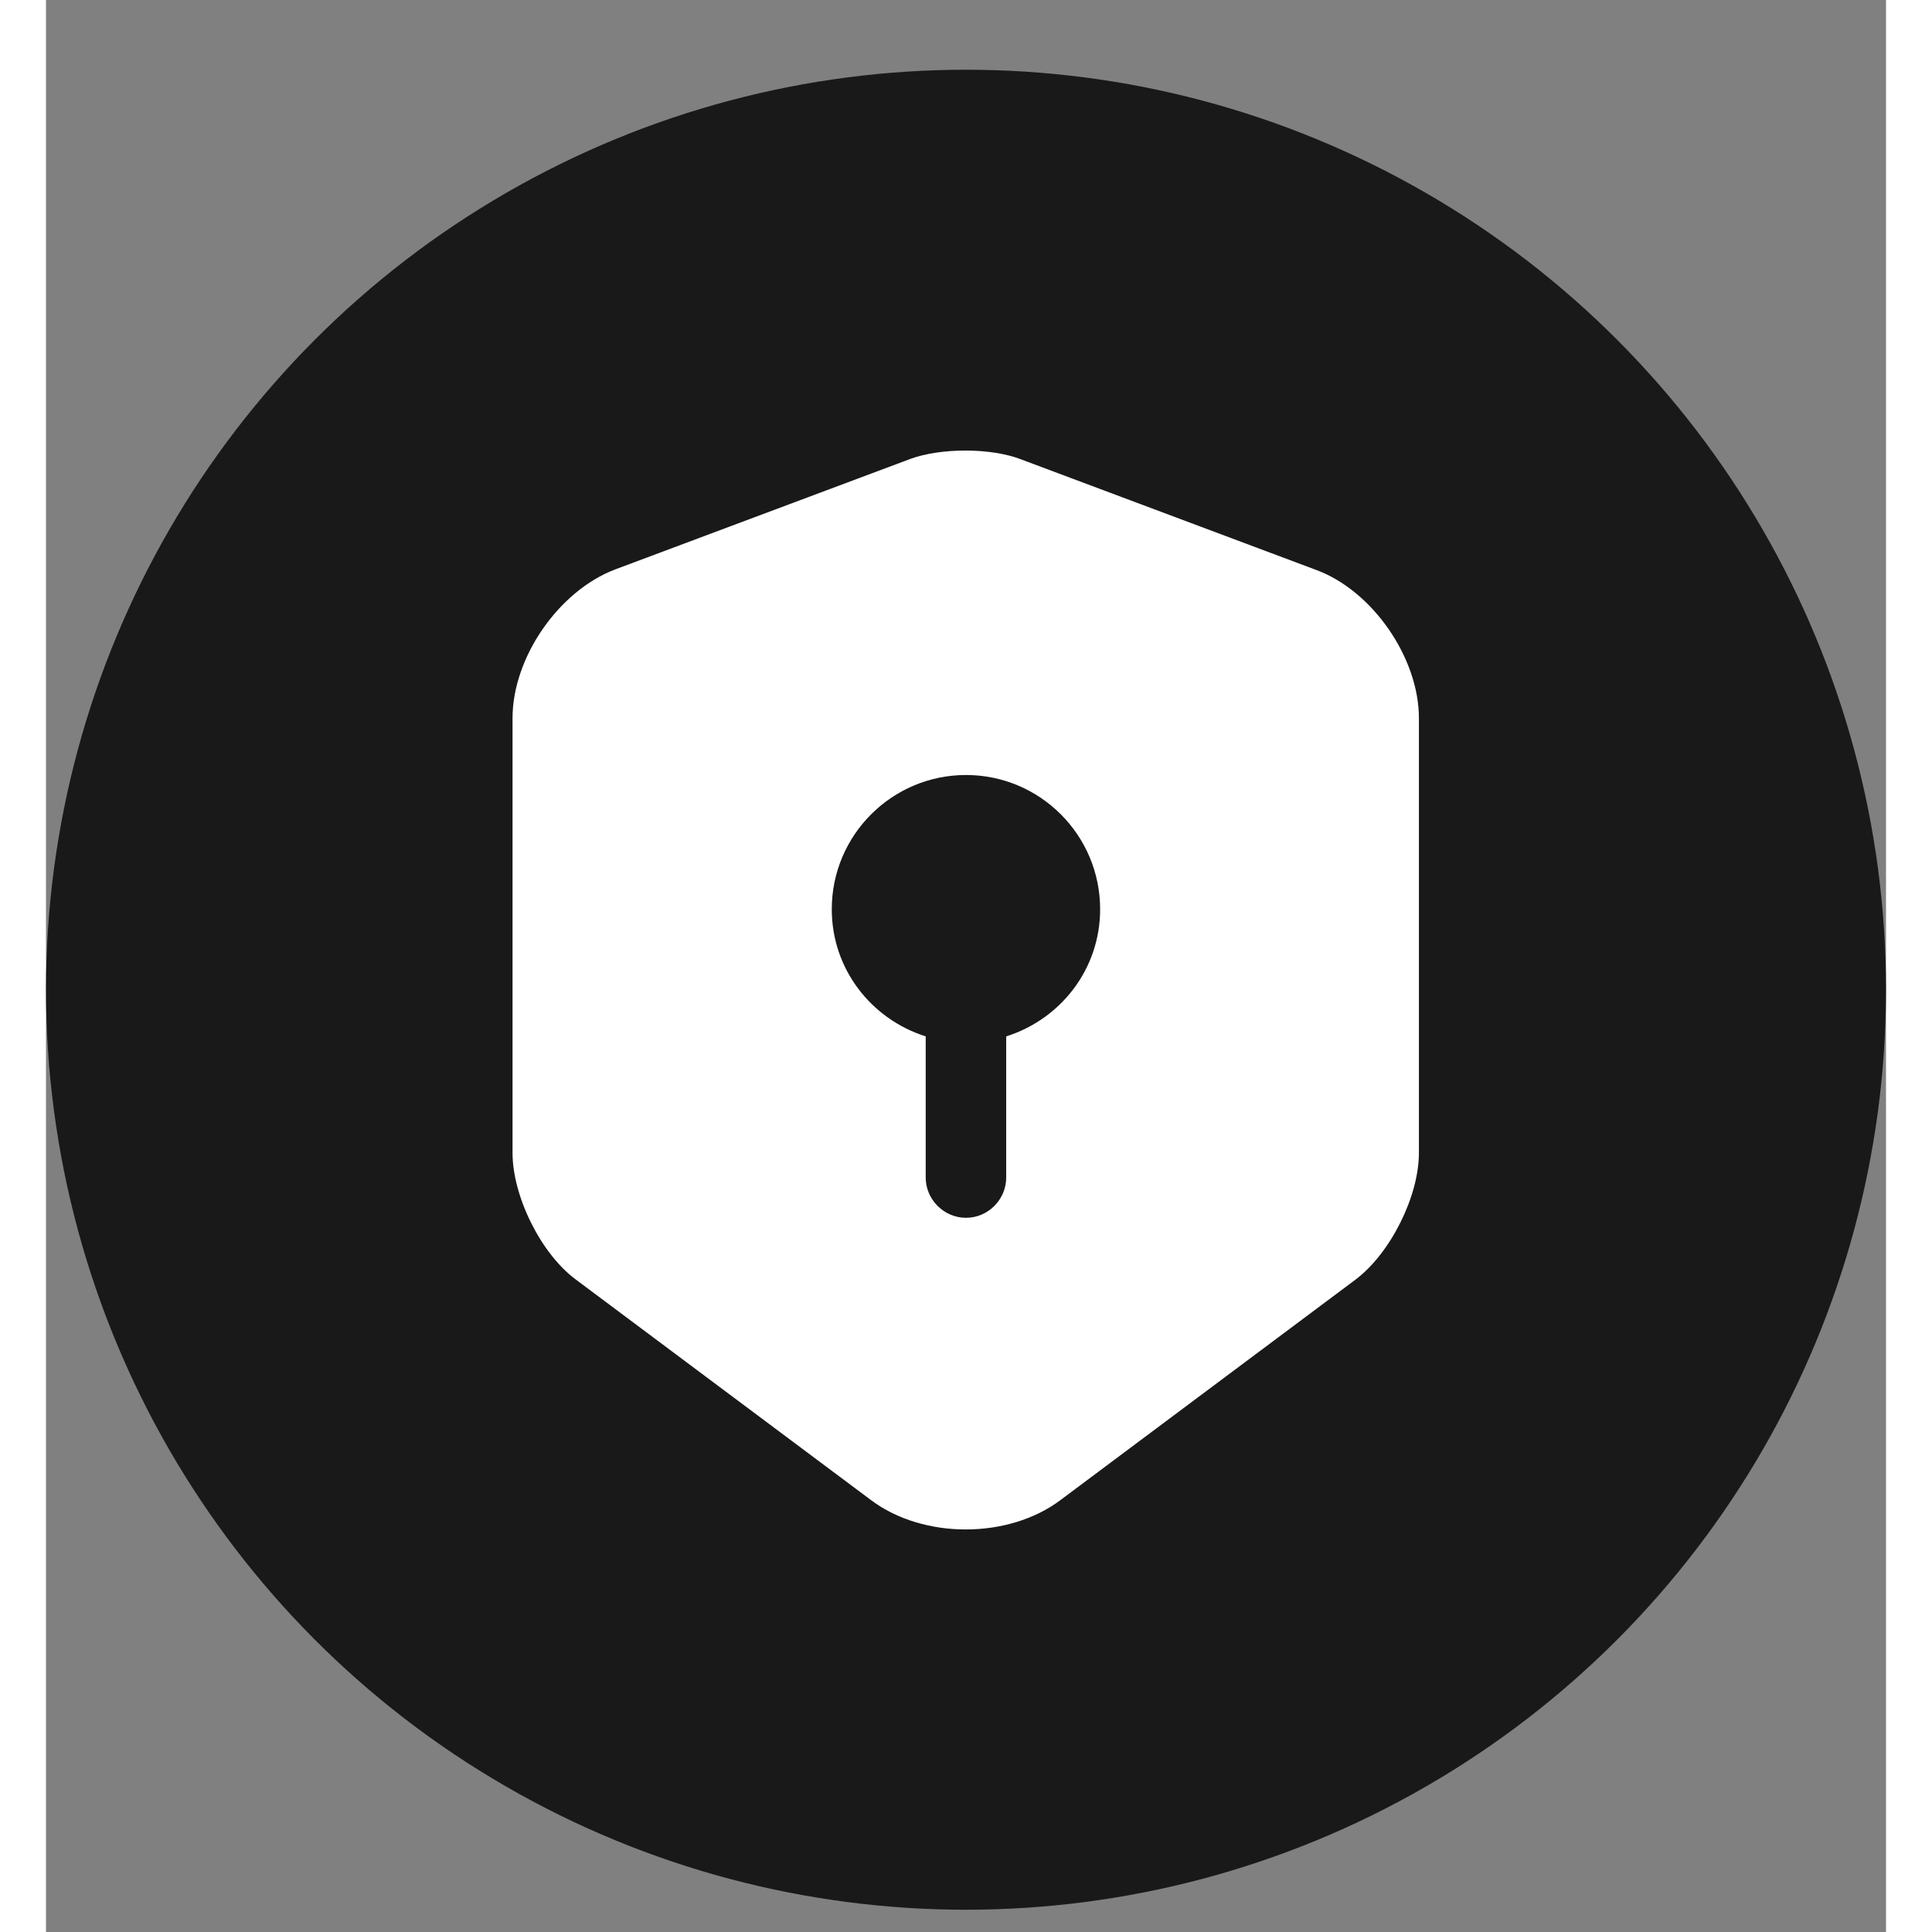 <svg width="28" height="28" viewBox="0 0 20 21" fill="none" xmlns="http://www.w3.org/2000/svg">
<rect x="0" y="0" width="20" height="21" fill="#808080" stroke="none"/>
<circle cx="10" cy="10.758" r="10" fill="#191919"/>
<path d="M9.393 4.989L6.185 6.19C5.572 6.424 5.071 7.147 5.071 7.806V12.531C5.071 13.004 5.38 13.628 5.759 13.908L8.967 16.305C9.533 16.731 10.461 16.731 11.027 16.305L14.235 13.908C14.614 13.622 14.923 13.004 14.923 12.531V7.806C14.923 7.153 14.422 6.424 13.809 6.196L10.601 4.994C10.274 4.866 9.726 4.866 9.393 4.989Z" fill="white"/>
<path d="M11.458 9.883C11.458 9.078 10.805 8.424 10 8.424C9.195 8.424 8.541 9.078 8.541 9.883C8.541 10.536 8.973 11.079 9.562 11.265V12.799C9.562 13.039 9.761 13.237 10 13.237C10.239 13.237 10.437 13.039 10.437 12.799V11.265C11.027 11.079 11.458 10.536 11.458 9.883Z" fill="#191919"/>
</svg>
